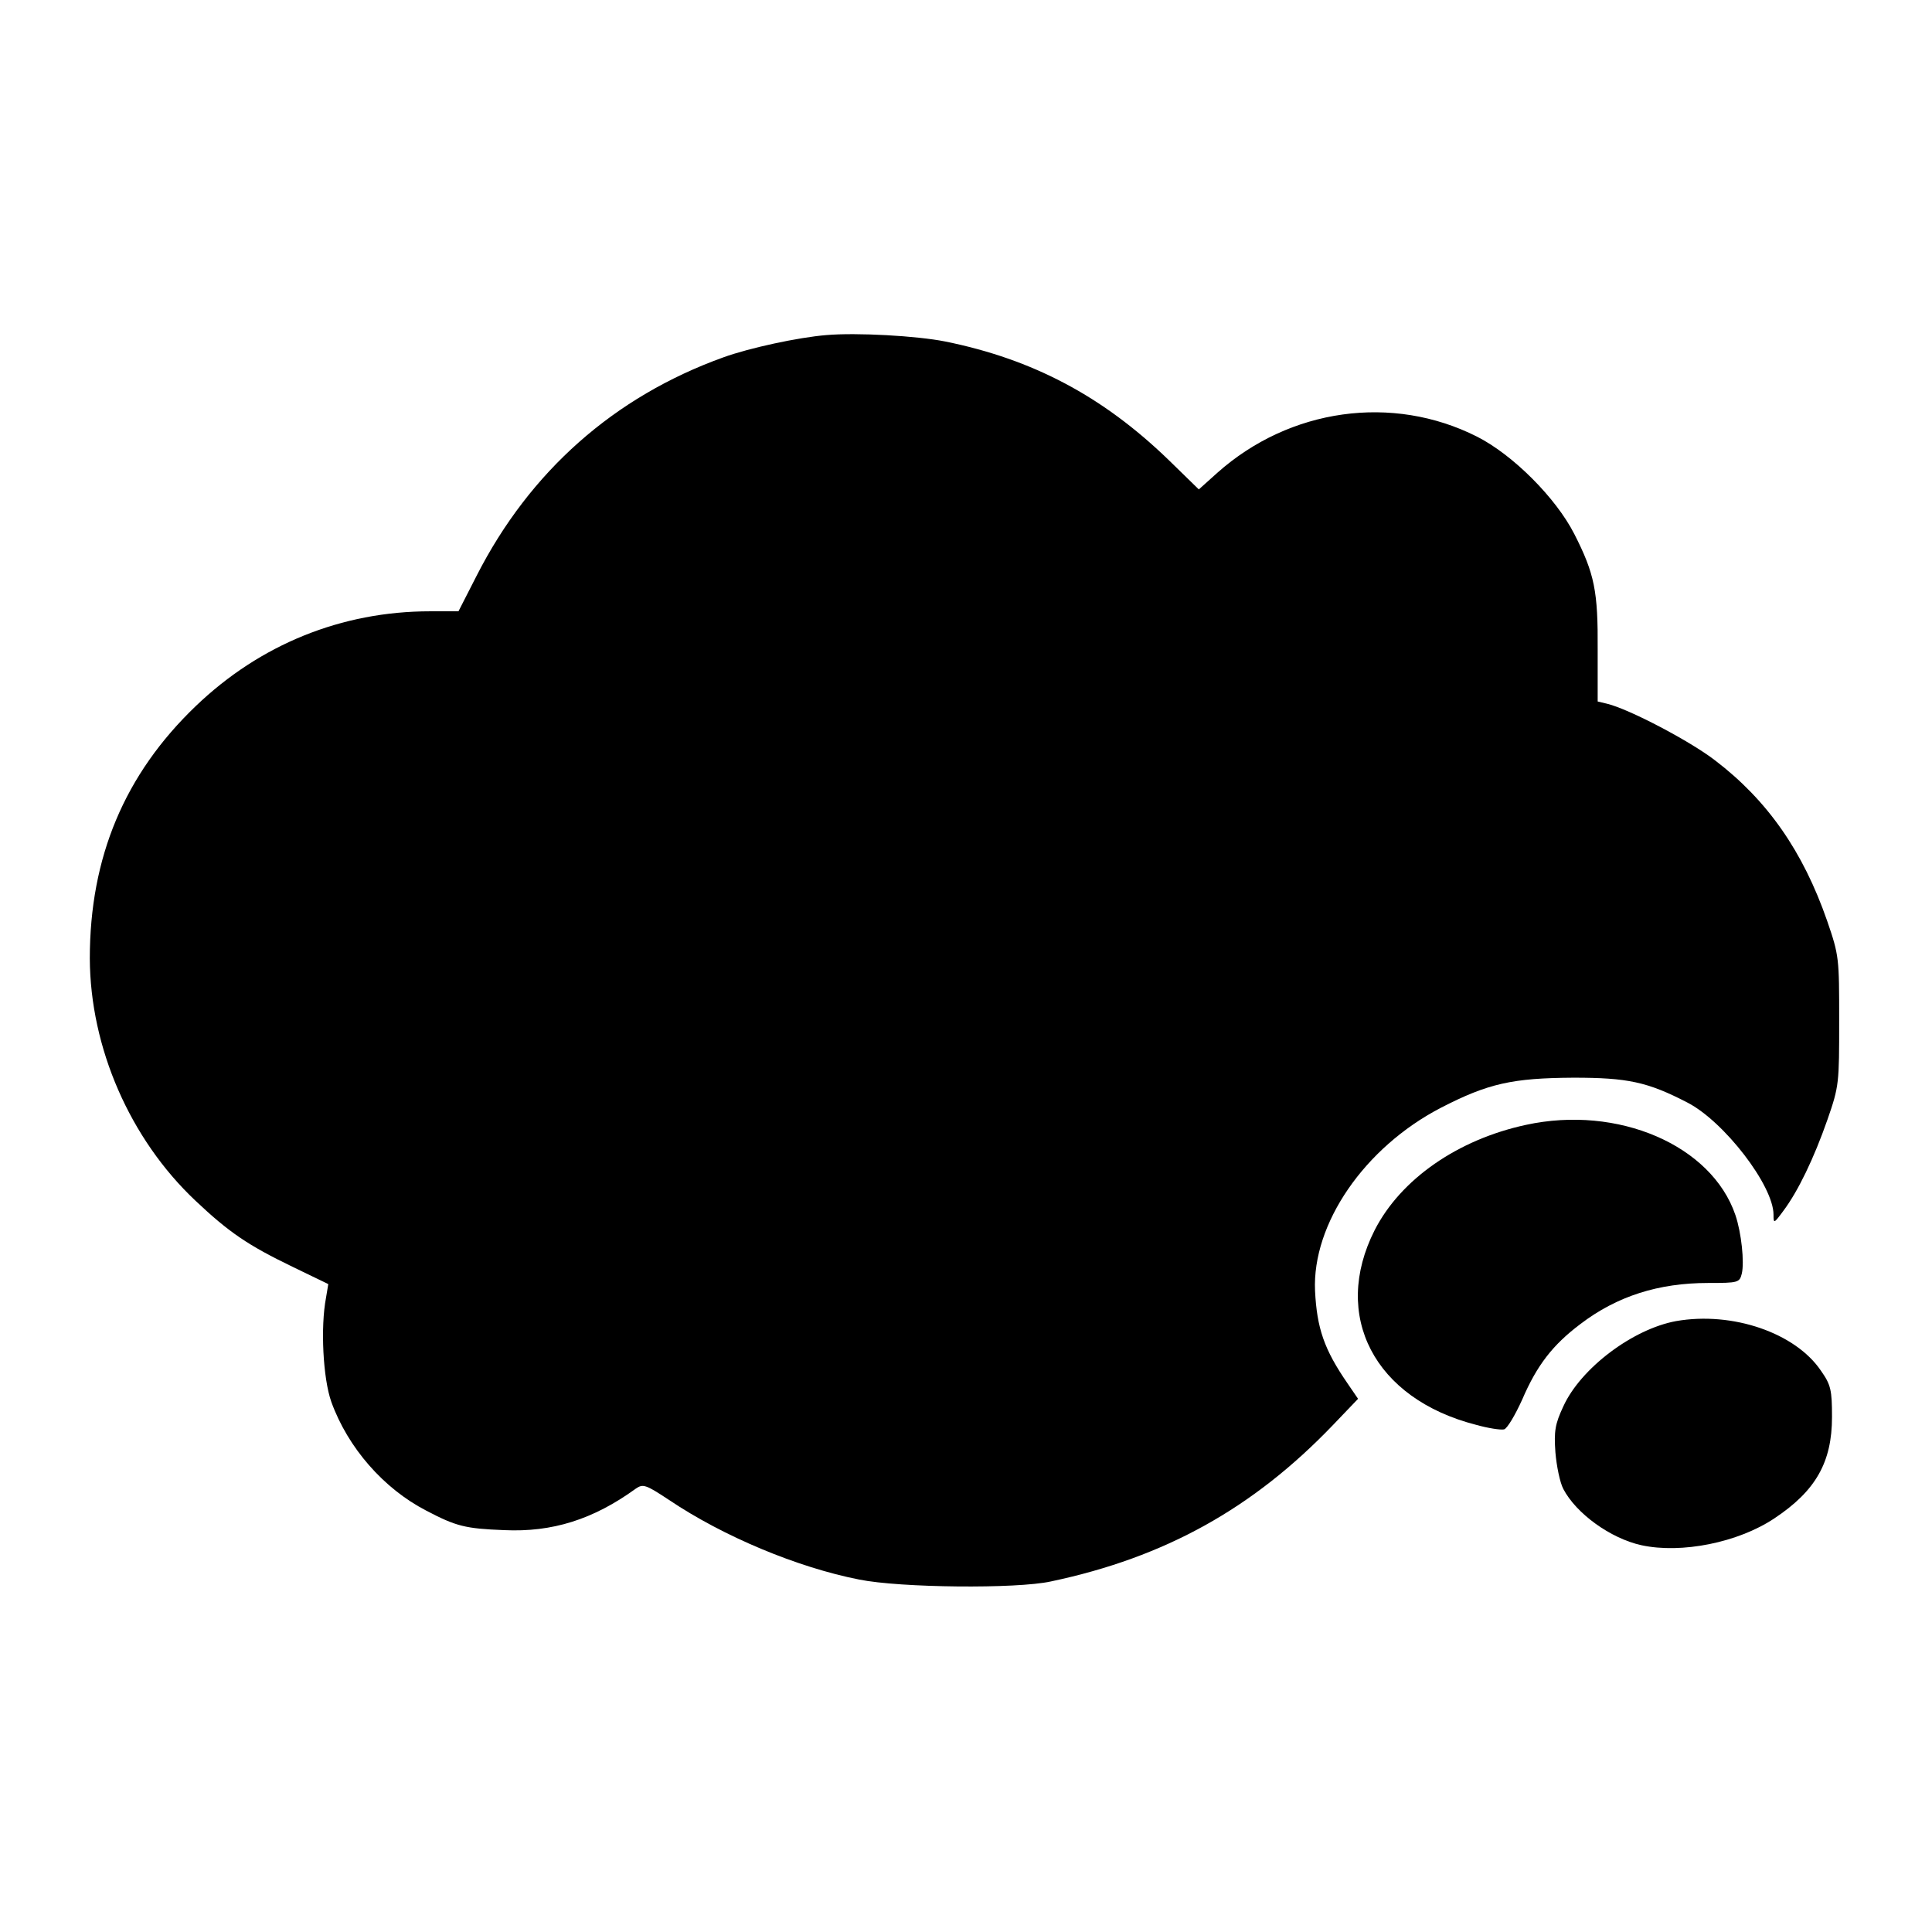 <?xml version="1.0" standalone="no"?>
<!DOCTYPE svg PUBLIC "-//W3C//DTD SVG 20010904//EN"
 "http://www.w3.org/TR/2001/REC-SVG-20010904/DTD/svg10.dtd">
<svg version="1.0" xmlns="http://www.w3.org/2000/svg"
 width="512pt" height="512pt" viewBox="0 0 512 512"
 preserveAspectRatio="xMidYMid meet">
<g transform="translate(0,512) scale(0.1,-0.1)"
fill="#000000" stroke="none">
<path d="M2190 4232 c-74 -6 -204 -34 -273 -59 -289 -104 -513 -302 -654 -579
l-48 -94 -75 0 c-235 0 -451 -88 -621 -251 -189 -181 -281 -401 -281 -669 1
-236 106 -478 280 -642 89 -84 139 -118 257 -175 l95 -46 -6 -36 c-15 -78 -8
-214 14 -276 44 -122 139 -230 251 -288 80 -42 104 -48 207 -52 127 -6 236 28
349 110 19 13 26 11 88 -30 144 -97 341 -179 504 -211 109 -22 417 -25 508 -5
303 64 536 194 747 414 l67 70 -28 41 c-62 90 -81 146 -86 245 -8 178 131 380
333 485 126 65 190 79 352 80 143 0 196 -11 302 -66 97 -50 228 -220 228 -297
0 -24 1 -24 26 10 39 52 81 139 117 242 31 89 31 97 31 262 0 166 0 172 -32
265 -64 184 -158 319 -297 425 -66 51 -228 136 -286 150 l-25 6 0 137 c1 155
-8 201 -62 307 -49 96 -163 210 -258 258 -224 113 -496 75 -688 -96 l-49 -44
-81 79 c-174 168 -359 266 -591 313 -75 15 -235 24 -315 17z"/>
<path d="M4044 2139 c-181 -39 -332 -144 -401 -279 -115 -227 -1 -447 269
-516 32 -9 65 -14 74 -12 8 2 29 37 48 79 39 91 81 145 154 200 97 74 207 109
339 109 80 0 83 1 89 25 7 30 -1 108 -17 155 -63 185 -311 292 -555 239z"/>
<path d="M4442 1619 c-115 -21 -253 -125 -299 -226 -22 -47 -25 -66 -21 -122
3 -36 12 -80 21 -97 34 -65 125 -131 207 -149 106 -23 256 7 352 71 110 73
153 149 153 269 0 71 -3 85 -29 122 -68 101 -235 158 -384 132z"/>
</g>
</svg>
